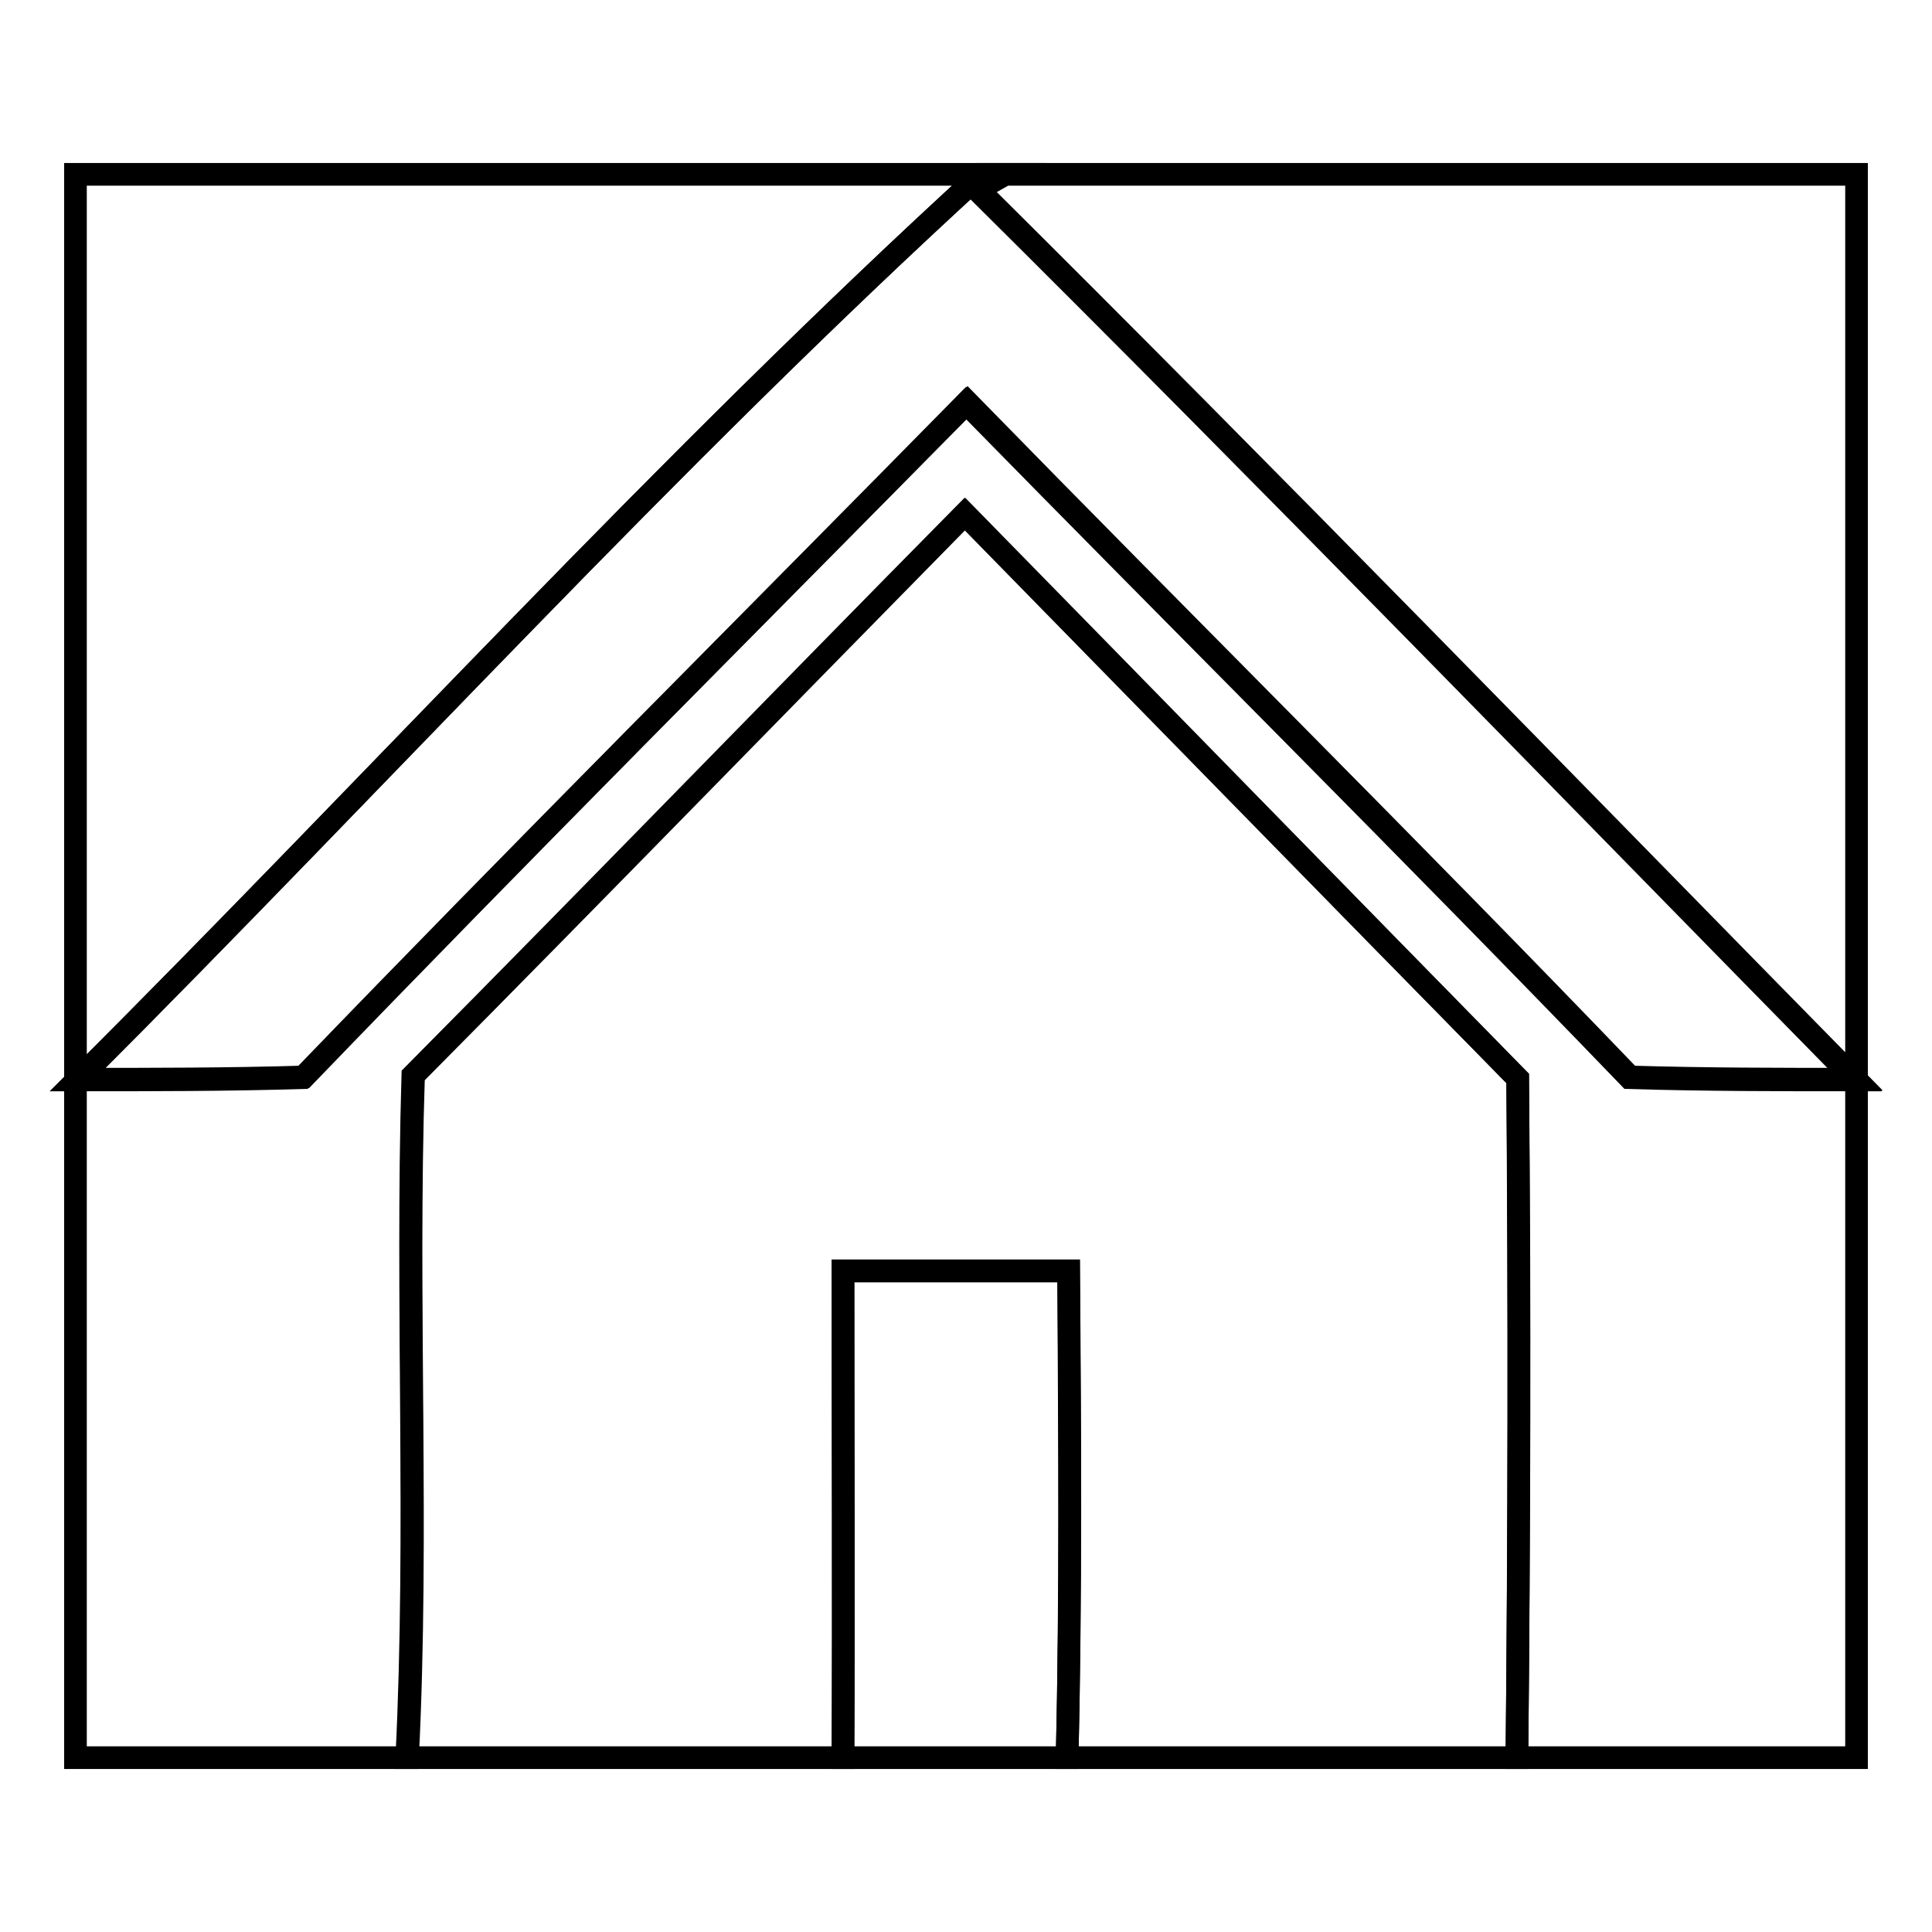 <?xml version="1.0" encoding="utf-8"?>
<!-- Svg Vector Icons : http://www.onlinewebfonts.com/icon -->
<!DOCTYPE svg PUBLIC "-//W3C//DTD SVG 1.1//EN" "http://www.w3.org/Graphics/SVG/1.1/DTD/svg11.dtd">
<svg version="1.1" xmlns="http://www.w3.org/2000/svg" xmlns:xlink="http://www.w3.org/1999/xlink" x="0px" y="0px" viewBox="0 0 256 256" enable-background="new 0 0 256 256" xml:space="preserve">
<g><g><path stroke-width="3" fill-opacity="0" stroke="#000000"  d="M10,23.1h120c-41.6,38-79.7,80-119.6,119.9c9.9,0,19.9,0,29.9-0.3c29-30.1,58.5-59.6,87.9-89.4c29.2,29.9,58.9,59.3,87.8,89.4c10,0.3,19.9,0.3,29.9,0.3c-38.7-39.4-77.1-79-116.3-117.9l3.6-2H246v209.8h-45c0.3-30,0.4-60,0.1-90C176.7,118,152.3,93,127.9,68.1c-24.4,24.8-48.6,49.7-73.1,74.4c-1,30.1,0.7,60.3-0.8,90.4H10V23.1z"/><path stroke-width="3" fill-opacity="0" stroke="#000000"  d="M130,23.1h3.1l-3.6,2.1c39.2,38.9,77.6,78.5,116.3,117.9c-10,0-20,0-29.9-0.3c-29-30.1-58.6-59.5-87.9-89.4c-29.3,29.8-58.9,59.3-87.9,89.4c-10,0.3-19.9,0.3-29.9,0.3C50.3,103.1,88.4,61.1,130,23.1z"/><path stroke-width="3" fill-opacity="0" stroke="#000000"  d="M54.7,142.5c24.5-24.7,48.7-49.7,73.1-74.4c24.4,24.9,48.8,49.9,73.3,74.8c0.2,30,0.2,60-0.1,90h-59.6c0.5-21.5,0.4-43,0.2-64.5c-9.9,0-19.9,0-29.9,0c0,21.5,0.1,43,0,64.5H53.9C55.4,202.8,53.8,172.6,54.7,142.5z"/><path stroke-width="3" fill-opacity="0" stroke="#000000"  d="M111.7,168.4c10,0,19.9,0,29.9,0c0.1,21.5,0.3,43-0.2,64.5h-29.7C111.8,211.4,111.7,189.9,111.7,168.4z"/></g></g>
</svg>